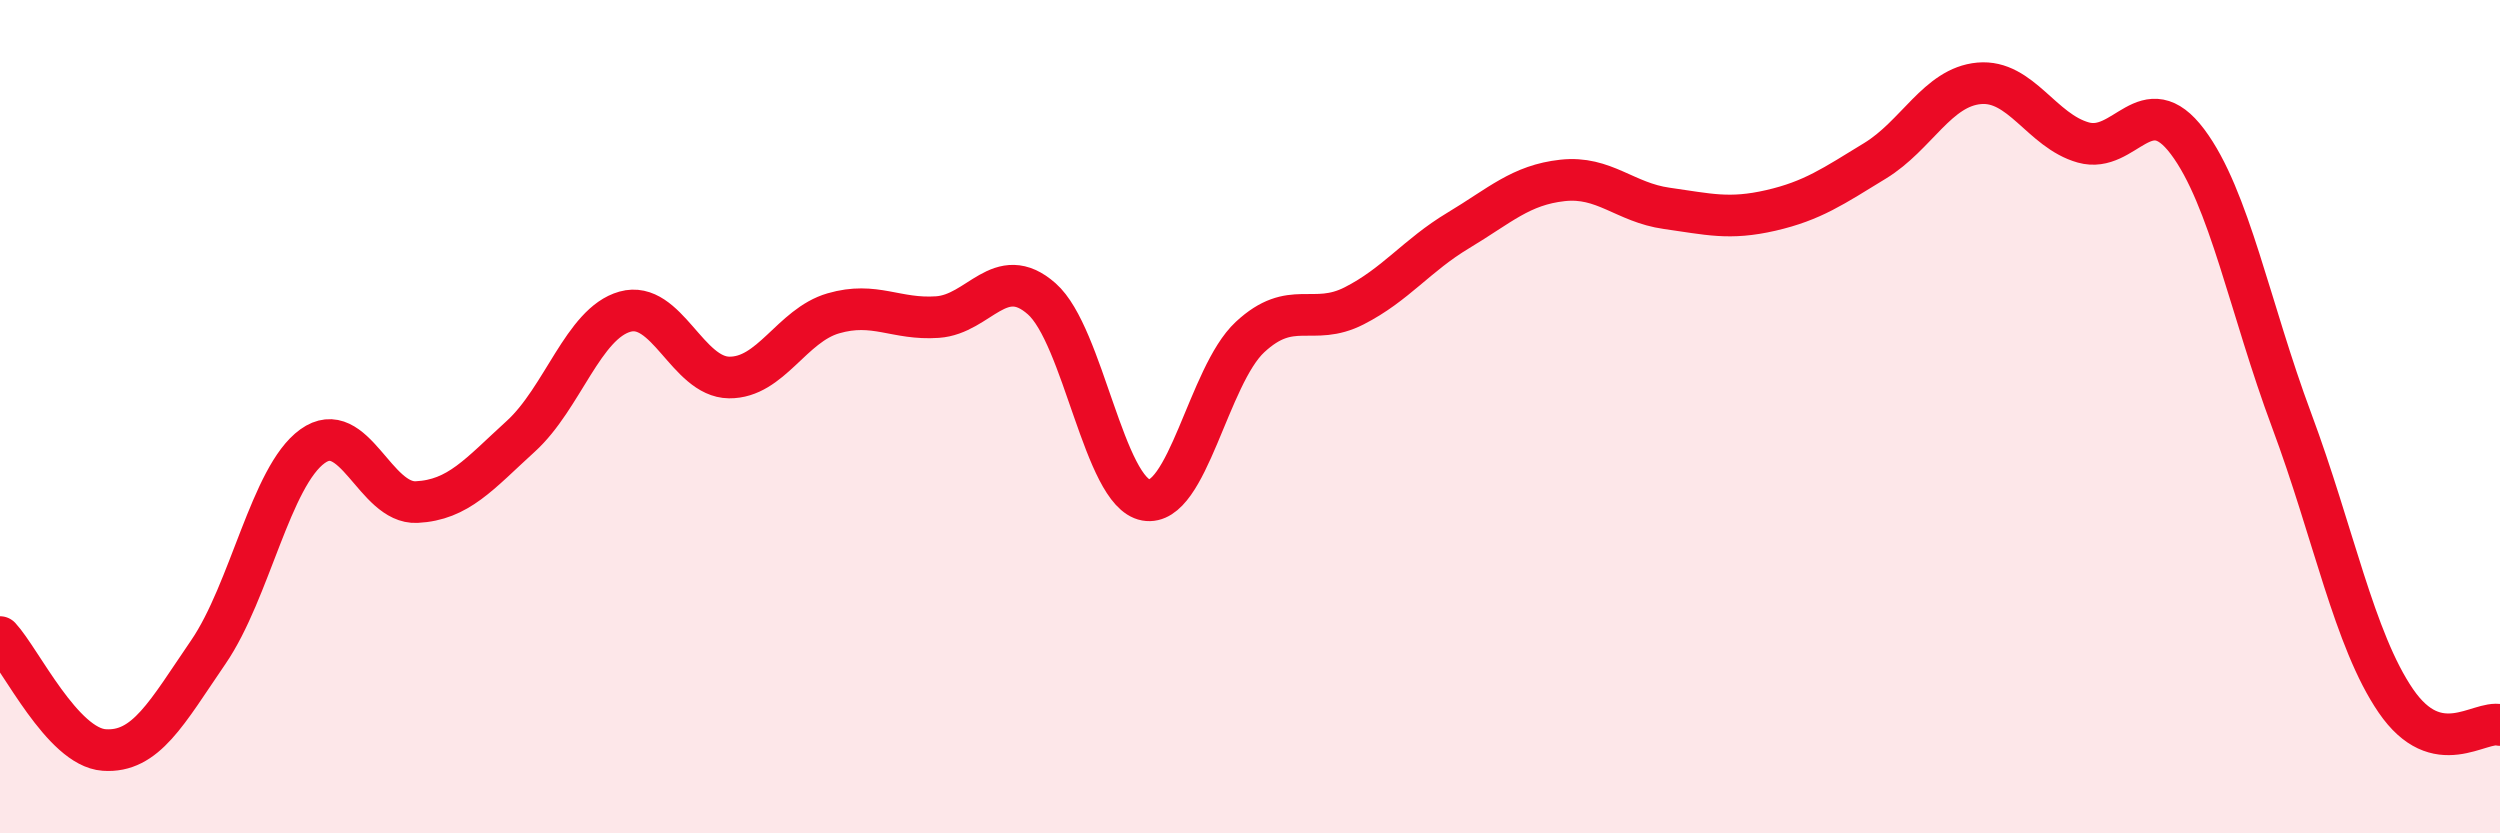 
    <svg width="60" height="20" viewBox="0 0 60 20" xmlns="http://www.w3.org/2000/svg">
      <path
        d="M 0,15.29 C 0.5,15.83 1.5,17.93 2.5,18 C 3.5,18.07 4,17.11 5,15.65 C 6,14.19 6.5,11.43 7.5,10.71 C 8.5,9.99 9,12.1 10,12.05 C 11,12 11.5,11.38 12.5,10.47 C 13.5,9.56 14,7.76 15,7.48 C 16,7.2 16.5,9.05 17.5,9.06 C 18.5,9.07 19,7.81 20,7.52 C 21,7.23 21.5,7.68 22.5,7.61 C 23.5,7.54 24,6.29 25,7.17 C 26,8.05 26.5,11.82 27.5,12 C 28.5,12.18 29,9.02 30,8.09 C 31,7.16 31.5,7.85 32.5,7.34 C 33.5,6.83 34,6.13 35,5.53 C 36,4.93 36.5,4.44 37.5,4.33 C 38.5,4.22 39,4.86 40,5 C 41,5.14 41.5,5.28 42.5,5.05 C 43.5,4.82 44,4.47 45,3.86 C 46,3.25 46.5,2.09 47.5,2 C 48.5,1.91 49,3.14 50,3.42 C 51,3.7 51.5,2.07 52.5,3.4 C 53.5,4.73 54,7.41 55,10.09 C 56,12.77 56.5,15.36 57.5,16.82 C 58.5,18.28 59.5,17.28 60,17.4L60 20L0 20Z"
        fill="#EB0A25"
        opacity="0.1"
        stroke-linecap="round"
        stroke-linejoin="round"
      />
      <path
        d="M 0,15.29 C 0.5,15.83 1.5,17.93 2.5,18 C 3.5,18.07 4,17.11 5,15.65 C 6,14.19 6.5,11.43 7.5,10.71 C 8.5,9.99 9,12.1 10,12.05 C 11,12 11.5,11.38 12.5,10.47 C 13.5,9.56 14,7.76 15,7.48 C 16,7.2 16.5,9.05 17.5,9.06 C 18.5,9.07 19,7.81 20,7.52 C 21,7.23 21.5,7.68 22.5,7.61 C 23.5,7.54 24,6.29 25,7.17 C 26,8.05 26.5,11.82 27.5,12 C 28.5,12.18 29,9.02 30,8.09 C 31,7.16 31.5,7.85 32.5,7.34 C 33.5,6.83 34,6.13 35,5.53 C 36,4.93 36.5,4.44 37.5,4.33 C 38.5,4.22 39,4.86 40,5 C 41,5.14 41.5,5.28 42.5,5.05 C 43.5,4.82 44,4.47 45,3.86 C 46,3.25 46.5,2.09 47.5,2 C 48.5,1.91 49,3.14 50,3.42 C 51,3.7 51.5,2.07 52.5,3.4 C 53.5,4.73 54,7.41 55,10.09 C 56,12.77 56.5,15.36 57.5,16.82 C 58.5,18.28 59.5,17.28 60,17.4"
        stroke="#EB0A25"
        stroke-width="1"
        fill="none"
        stroke-linecap="round"
        stroke-linejoin="round"
      />
    </svg>
  